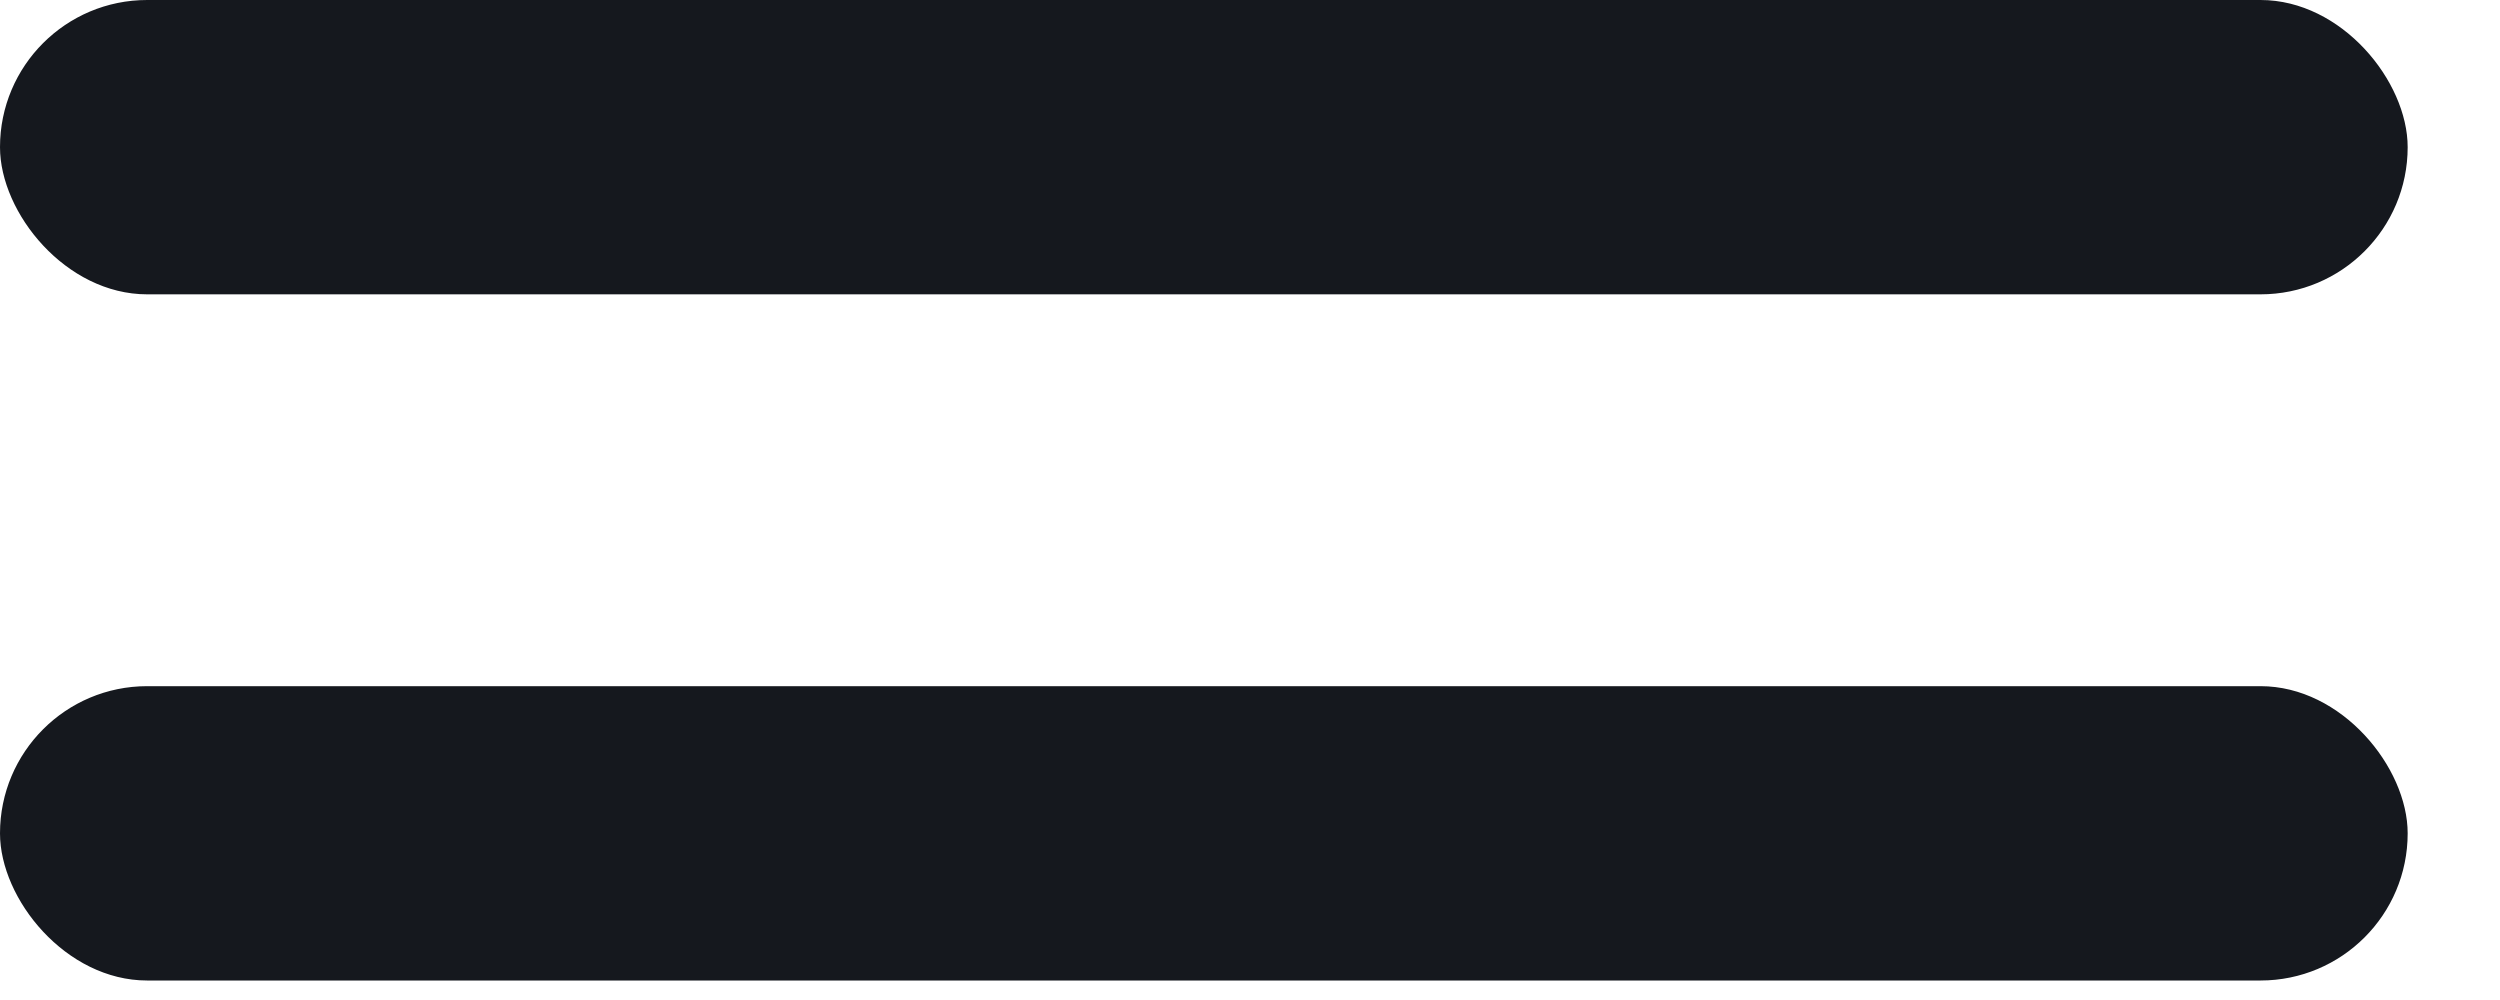 <svg width="15" height="6" viewBox="0 0 15 6" fill="none" xmlns="http://www.w3.org/2000/svg"><rect width="14.446" height="1.766" rx="0.883" fill="#15181E"/><rect y="4.117" width="14.446" height="1.766" rx="0.883" fill="#15181E"/></svg>